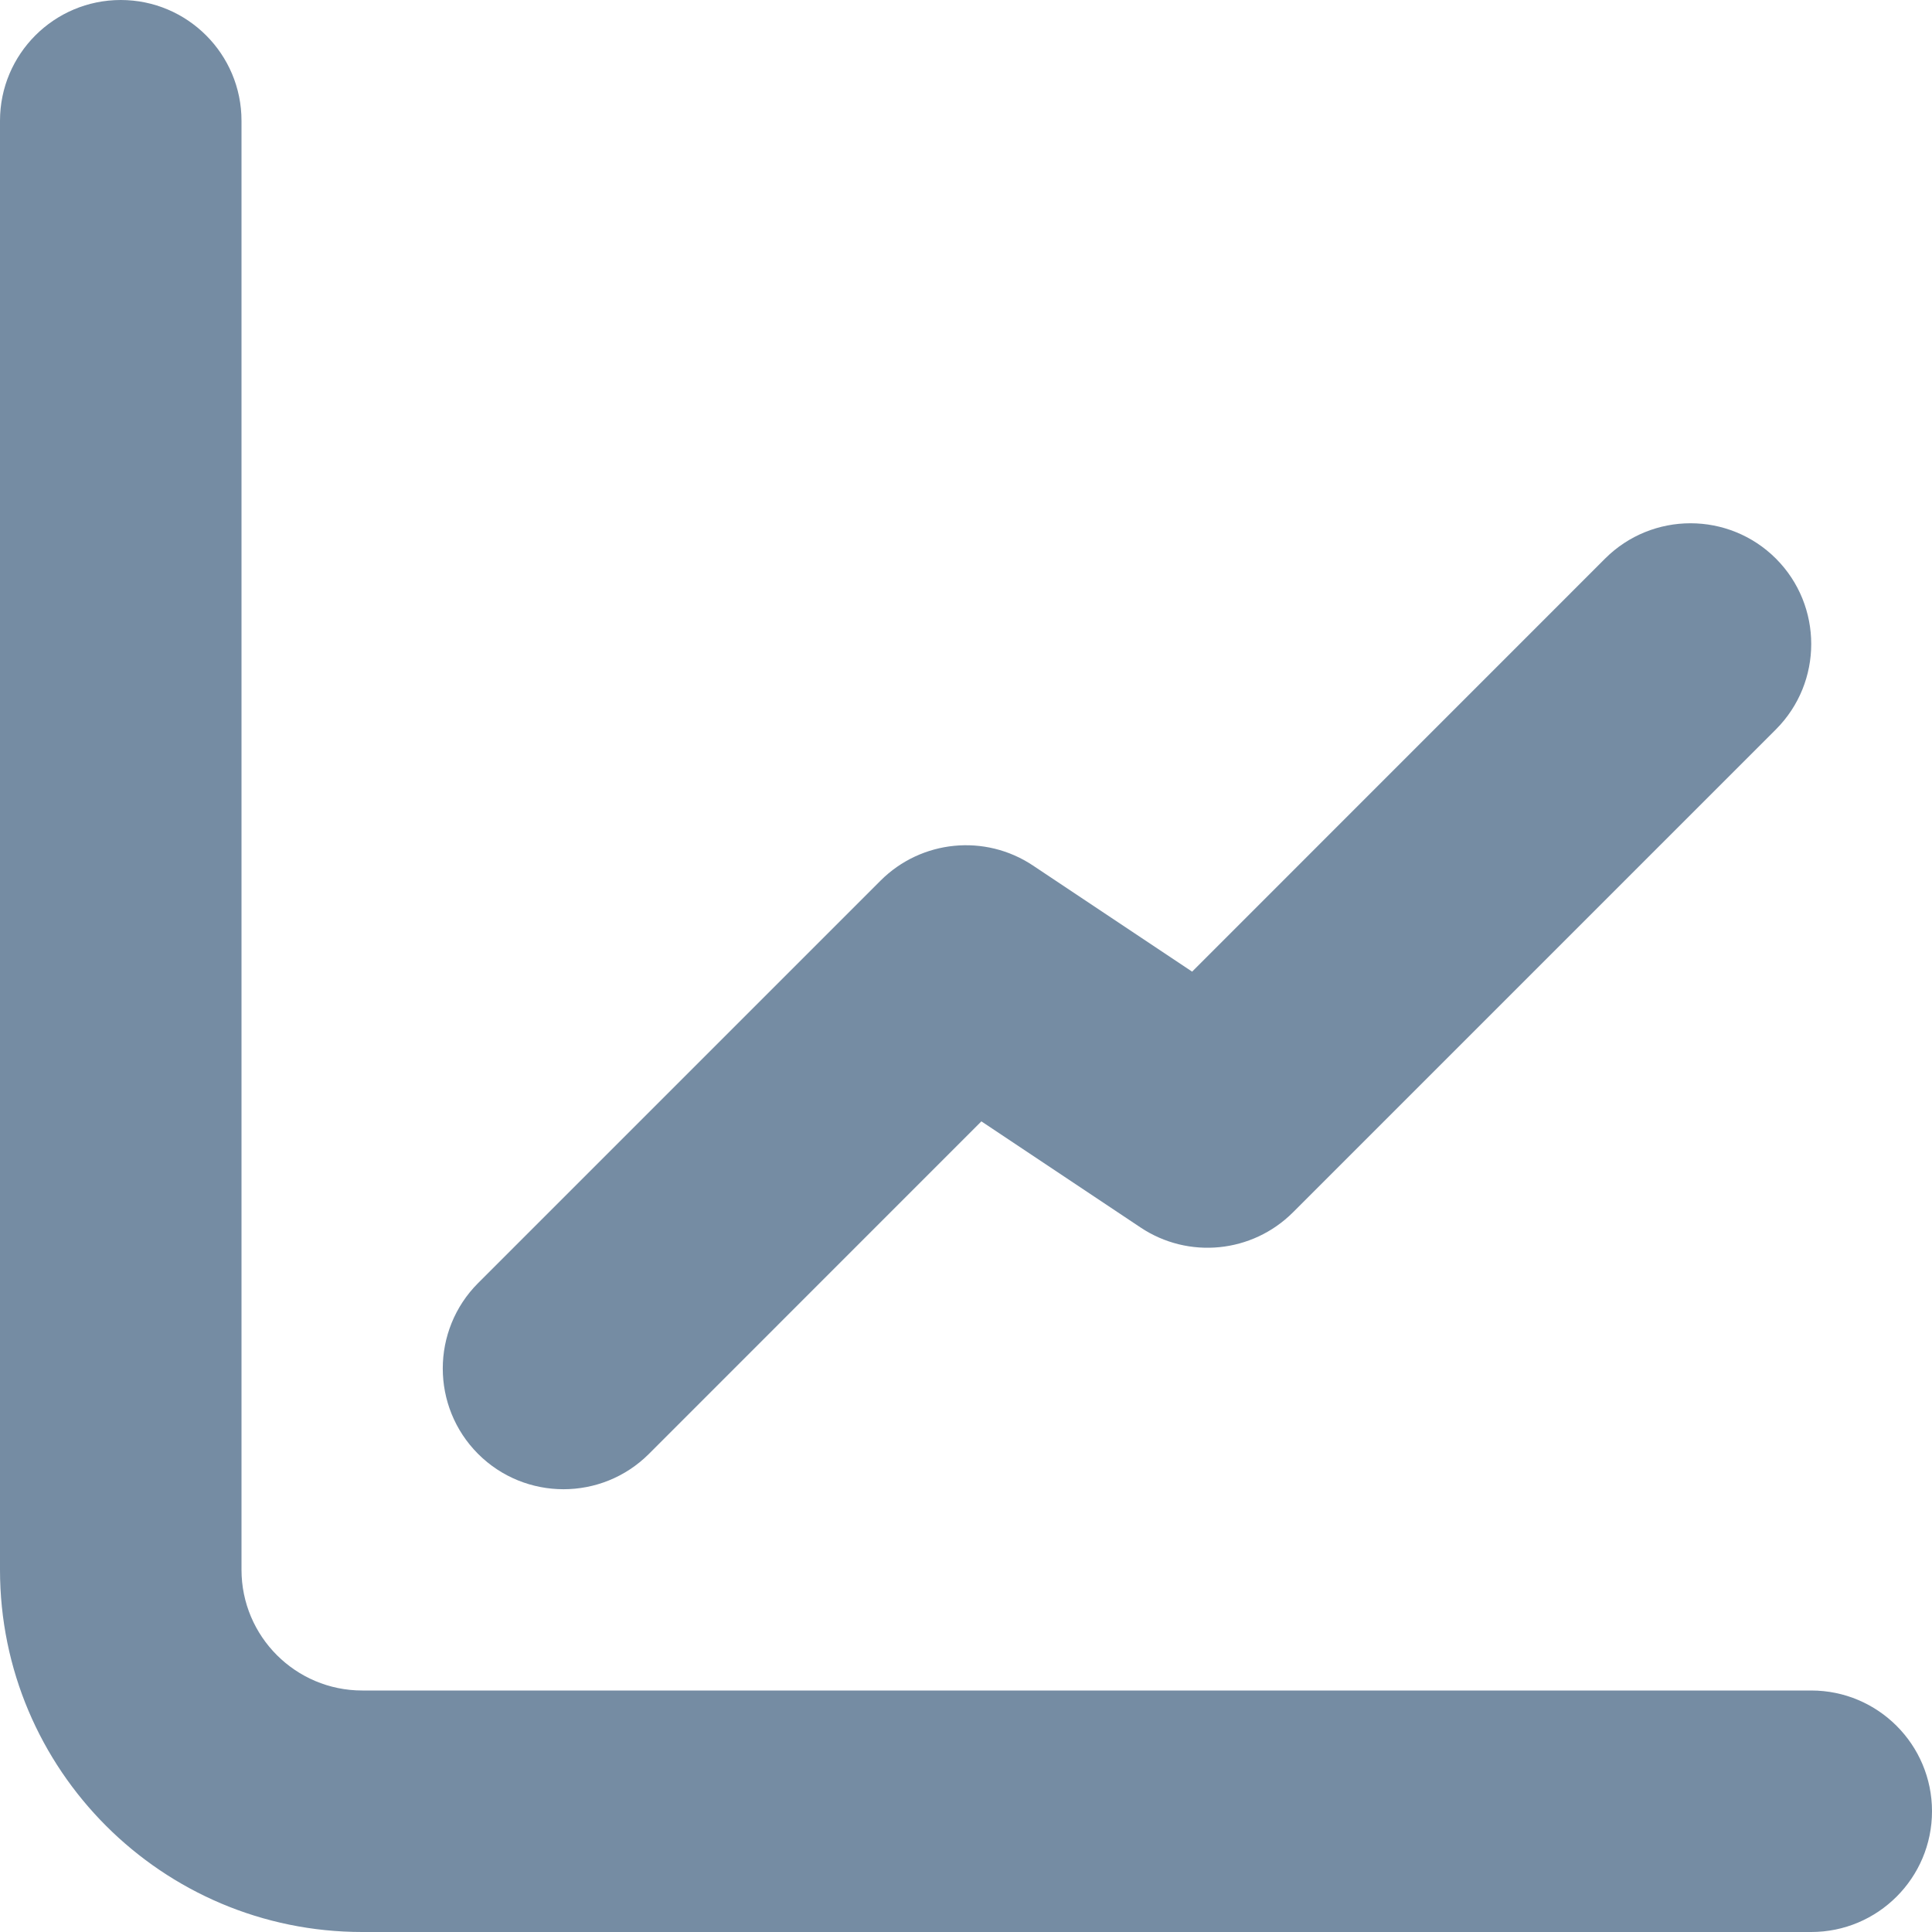 <?xml version="1.0" encoding="utf-8"?>
<svg width="800px" height="800px" viewBox="0 0 24 24" id="meteor-icon-kit__solid-chart-line" fill="none" xmlns="http://www.w3.org/2000/svg"><path fill-rule="evenodd" clip-rule="evenodd" d="M0 1.5C0 0.672 0.672 0 1.5 0C2.328 0 3 0.672 3 1.5V19.5C3 20.328 3.672 21 4.5 21H22.5C23.328 21 24 21.672 24 22.5C24 23.328 23.328 24 22.5 24H4.5C2.015 24 0 21.985 0 19.5V1.5ZM14.168 15.248L12.191 13.93L8.061 18.061C7.475 18.646 6.525 18.646 5.939 18.061C5.354 17.475 5.354 16.525 5.939 15.939L10.939 10.939C11.445 10.434 12.237 10.355 12.832 10.752L14.809 12.07L19.939 6.939C20.525 6.354 21.475 6.354 22.061 6.939C22.646 7.525 22.646 8.475 22.061 9.061L16.061 15.061C15.555 15.566 14.763 15.645 14.168 15.248Z" fill="#758CA3"/></svg>
